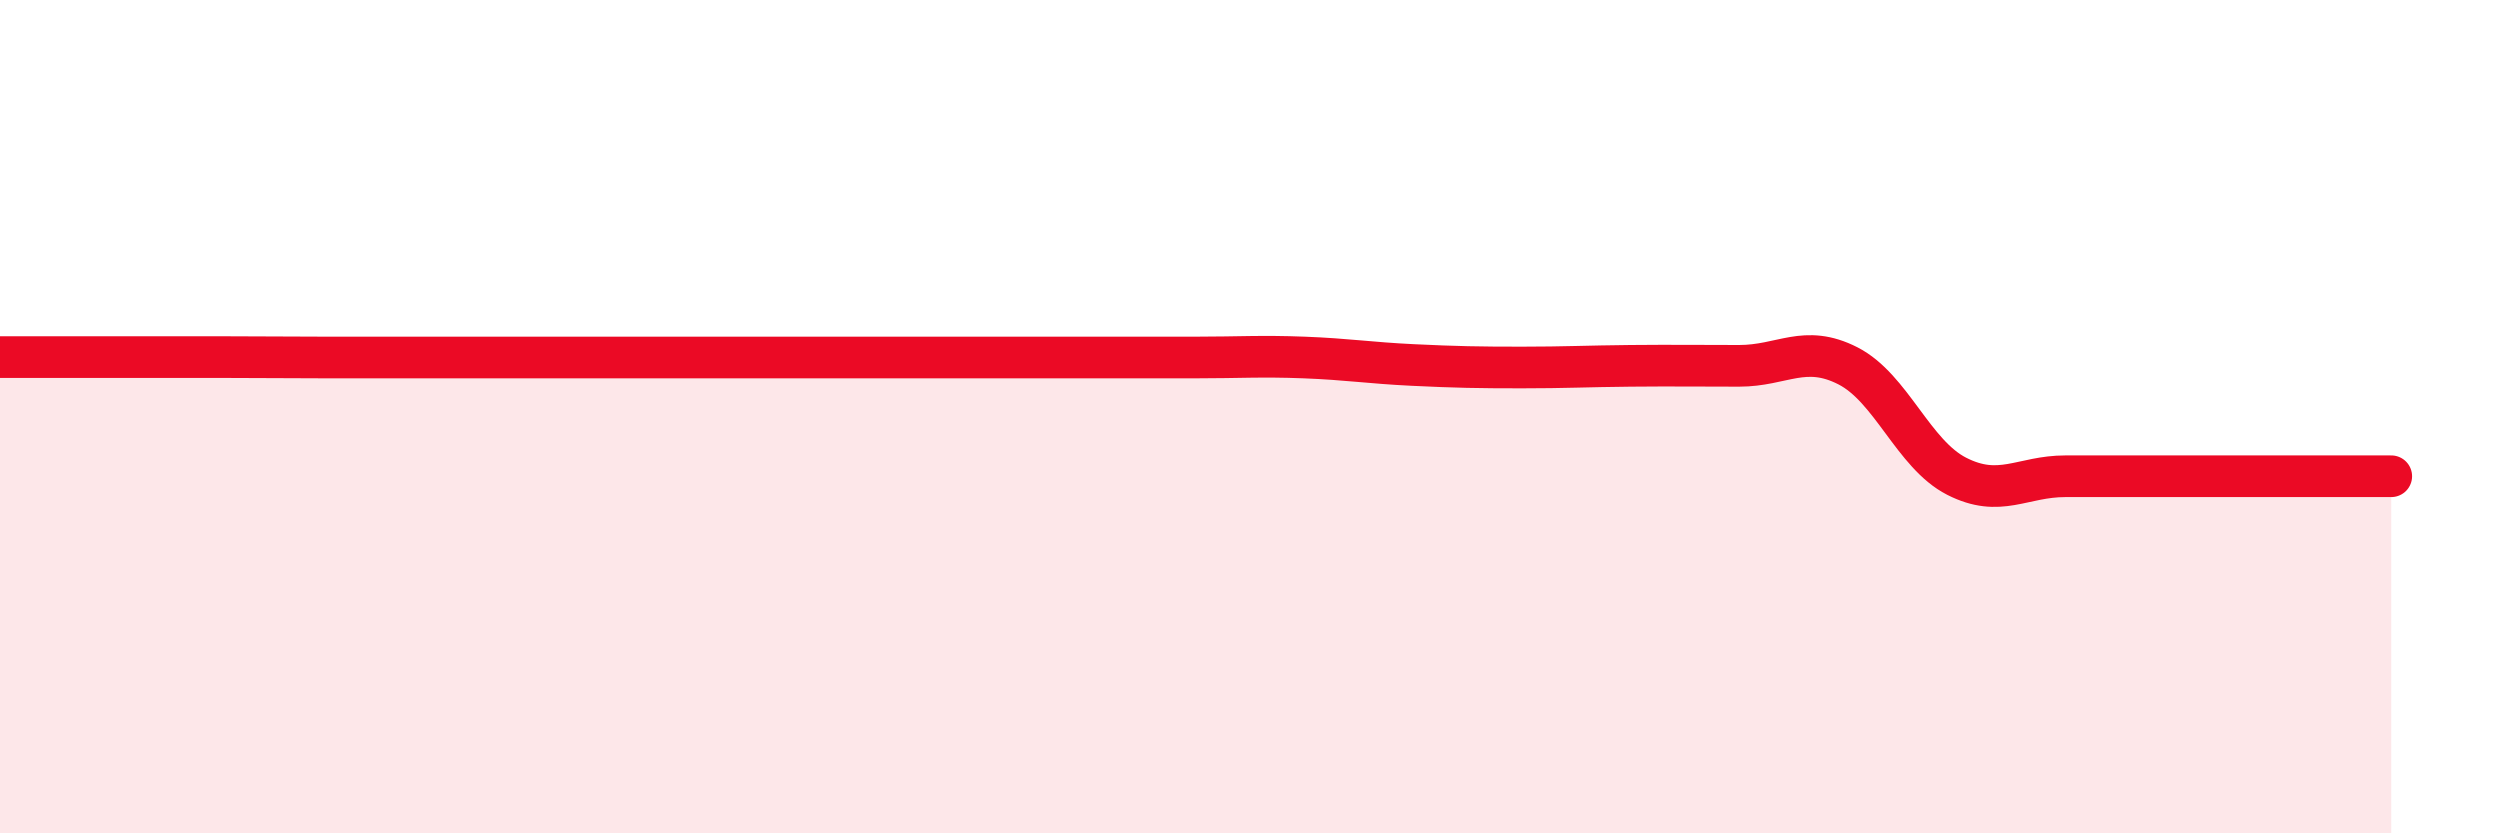 
    <svg width="60" height="20" viewBox="0 0 60 20" xmlns="http://www.w3.org/2000/svg">
      <path
        d="M 0,8.57 C 0.52,8.57 1.57,8.57 2.61,8.57 C 3.65,8.57 4.18,8.57 5.22,8.57 C 6.26,8.57 6.79,8.58 7.83,8.58 C 8.87,8.58 9.39,8.58 10.43,8.58 C 11.47,8.58 12,8.58 13.04,8.58 C 14.08,8.58 14.61,8.58 15.65,8.58 C 16.69,8.58 17.22,8.58 18.26,8.58 C 19.3,8.58 19.83,8.58 20.87,8.58 C 21.91,8.58 22.44,8.58 23.48,8.58 C 24.52,8.58 25.05,8.58 26.09,8.58 C 27.13,8.58 27.66,8.58 28.7,8.58 C 29.74,8.58 30.26,8.54 31.3,8.58 C 32.34,8.62 32.87,8.71 33.91,8.76 C 34.95,8.81 35.48,8.82 36.52,8.82 C 37.56,8.82 38.09,8.79 39.13,8.78 C 40.17,8.77 40.7,8.78 41.74,8.78 C 42.78,8.78 43.31,8.25 44.35,8.78 C 45.39,9.31 45.92,10.9 46.96,11.43 C 48,11.96 48.53,11.43 49.57,11.43 C 50.61,11.43 51.13,11.43 52.17,11.43 C 53.21,11.43 53.74,11.43 54.78,11.43 C 55.82,11.43 56.87,11.43 57.39,11.43L57.39 20L0 20Z"
        fill="#EB0A25"
        opacity="0.1"
        stroke-linecap="round"
        stroke-linejoin="round"
      />
      <path
        d="M 0,8.57 C 0.52,8.57 1.57,8.57 2.61,8.57 C 3.65,8.57 4.18,8.57 5.22,8.57 C 6.26,8.57 6.79,8.58 7.83,8.58 C 8.87,8.58 9.39,8.58 10.43,8.58 C 11.47,8.58 12,8.58 13.04,8.58 C 14.08,8.58 14.61,8.58 15.65,8.58 C 16.69,8.58 17.22,8.58 18.26,8.58 C 19.3,8.58 19.83,8.58 20.87,8.58 C 21.91,8.58 22.44,8.58 23.48,8.58 C 24.52,8.58 25.05,8.58 26.09,8.58 C 27.13,8.58 27.66,8.58 28.7,8.58 C 29.74,8.58 30.26,8.54 31.3,8.58 C 32.34,8.62 32.87,8.71 33.91,8.76 C 34.95,8.81 35.48,8.82 36.52,8.82 C 37.56,8.82 38.09,8.79 39.13,8.78 C 40.17,8.77 40.7,8.78 41.74,8.78 C 42.78,8.78 43.31,8.25 44.35,8.78 C 45.39,9.31 45.92,10.9 46.96,11.43 C 48,11.96 48.53,11.43 49.57,11.43 C 50.61,11.43 51.13,11.43 52.17,11.43 C 53.21,11.43 53.74,11.43 54.78,11.43 C 55.82,11.43 56.87,11.43 57.39,11.43"
        stroke="#EB0A25"
        stroke-width="1"
        fill="none"
        stroke-linecap="round"
        stroke-linejoin="round"
      />
    </svg>
  